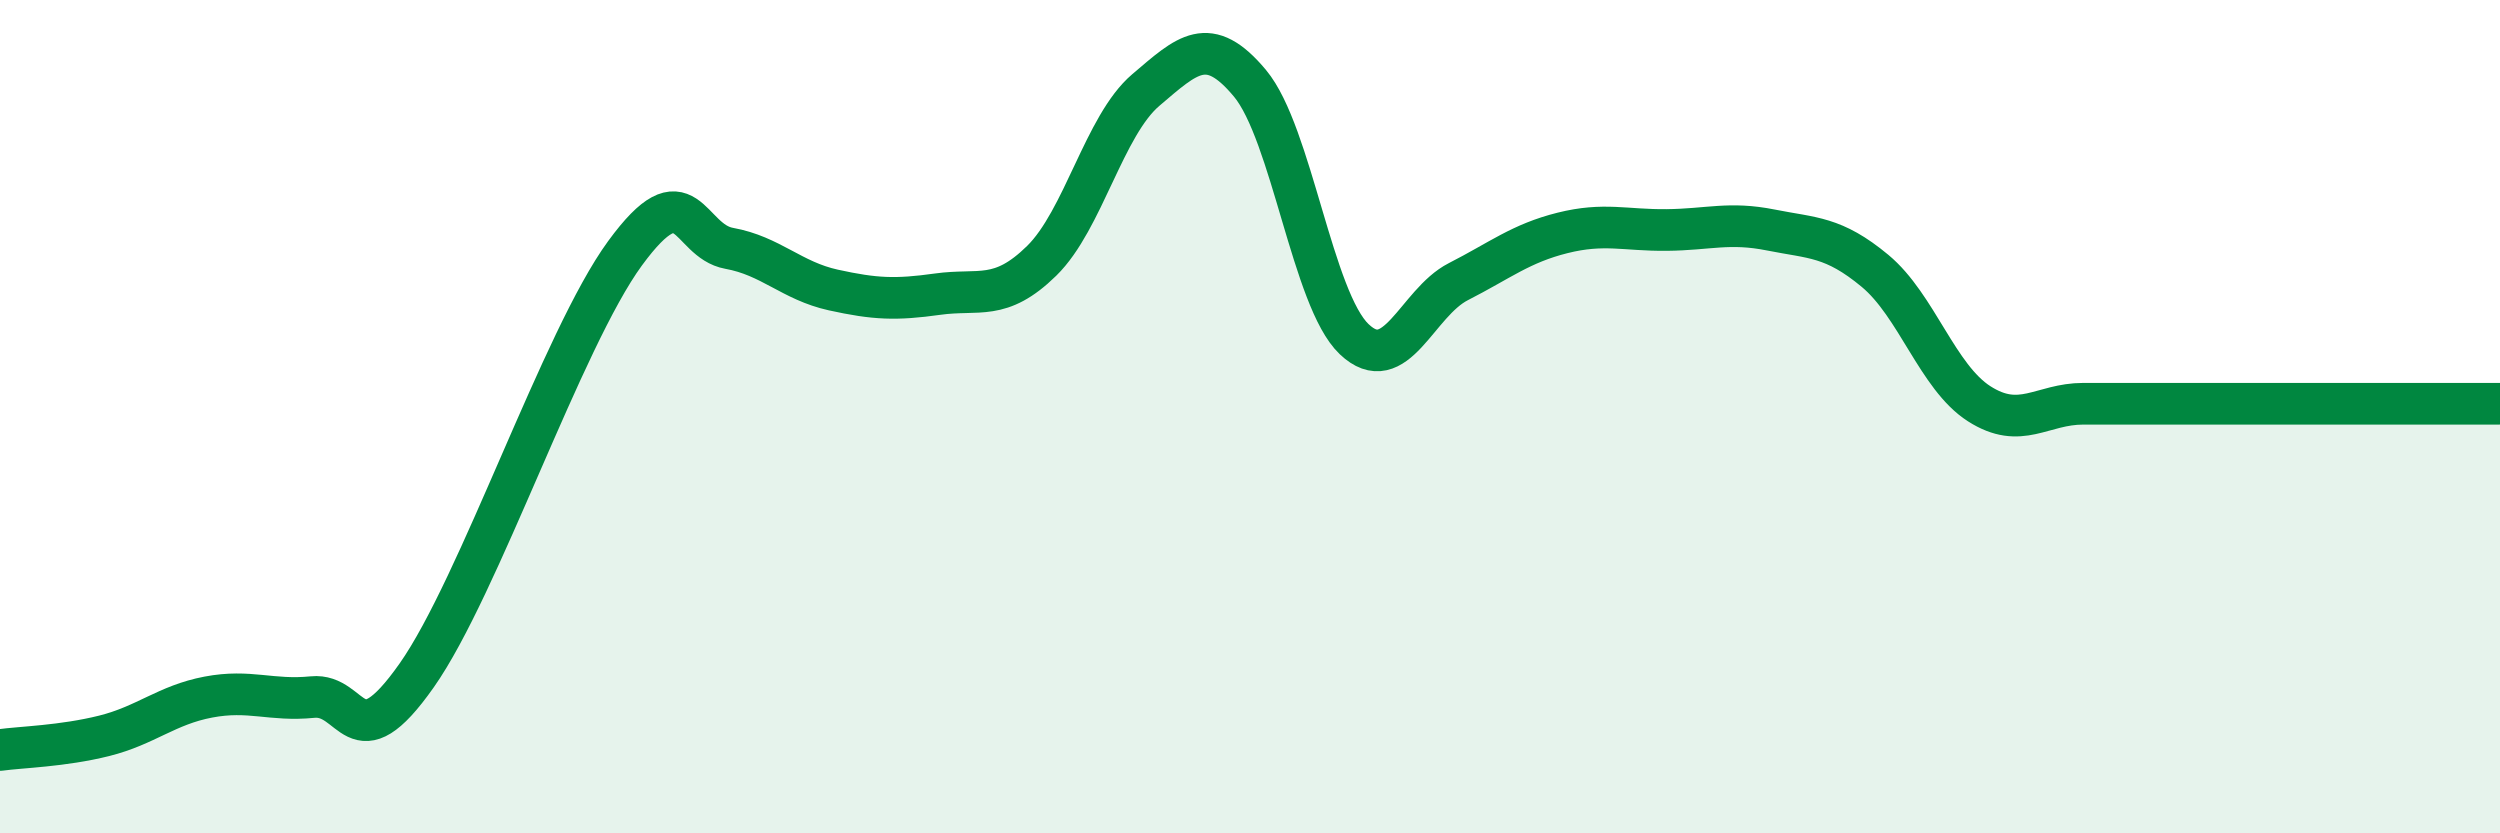 
    <svg width="60" height="20" viewBox="0 0 60 20" xmlns="http://www.w3.org/2000/svg">
      <path
        d="M 0,18 C 0.5,17.93 1.5,17.91 2.5,17.66 C 3.5,17.41 4,16.92 5,16.73 C 6,16.54 6.5,16.83 7.5,16.73 C 8.5,16.63 8.5,18.34 10,16.21 C 11.5,14.08 13.5,8.13 15,6.08 C 16.5,4.03 16.5,5.78 17.5,5.96 C 18.5,6.14 19,6.74 20,6.96 C 21,7.18 21.5,7.2 22.5,7.06 C 23.5,6.92 24,7.24 25,6.26 C 26,5.28 26.5,3.01 27.5,2.16 C 28.5,1.31 29,0.8 30,2 C 31,3.2 31.5,7.19 32.5,8.14 C 33.5,9.09 34,7.27 35,6.76 C 36,6.25 36.5,5.84 37.5,5.59 C 38.5,5.34 39,5.53 40,5.52 C 41,5.51 41.5,5.32 42.5,5.52 C 43.5,5.72 44,5.67 45,6.5 C 46,7.33 46.5,9.05 47.5,9.69 C 48.5,10.33 49,9.69 50,9.69 C 51,9.69 51.5,9.69 52.5,9.69 C 53.5,9.69 53.5,9.69 55,9.69 C 56.5,9.69 59,9.69 60,9.69L60 20L0 20Z"
        fill="#008740"
        opacity="0.1"
        stroke-linecap="round"
        stroke-linejoin="round"
      />
      <path
        d="M 0,18 C 0.5,17.93 1.5,17.91 2.5,17.66 C 3.5,17.41 4,16.92 5,16.73 C 6,16.54 6.5,16.83 7.5,16.73 C 8.5,16.63 8.5,18.34 10,16.21 C 11.5,14.08 13.5,8.13 15,6.08 C 16.5,4.03 16.5,5.78 17.5,5.96 C 18.5,6.14 19,6.74 20,6.96 C 21,7.18 21.5,7.2 22.5,7.06 C 23.5,6.92 24,7.24 25,6.26 C 26,5.28 26.5,3.01 27.5,2.16 C 28.5,1.31 29,0.8 30,2 C 31,3.2 31.5,7.19 32.5,8.14 C 33.5,9.09 34,7.27 35,6.76 C 36,6.25 36.5,5.84 37.5,5.59 C 38.5,5.34 39,5.53 40,5.52 C 41,5.51 41.5,5.32 42.5,5.52 C 43.5,5.72 44,5.67 45,6.5 C 46,7.33 46.5,9.05 47.5,9.69 C 48.5,10.33 49,9.69 50,9.69 C 51,9.69 51.5,9.69 52.5,9.69 C 53.5,9.69 53.5,9.69 55,9.69 C 56.5,9.69 59,9.69 60,9.69"
        stroke="#008740"
        stroke-width="1"
        fill="none"
        stroke-linecap="round"
        stroke-linejoin="round"
      />
    </svg>
  